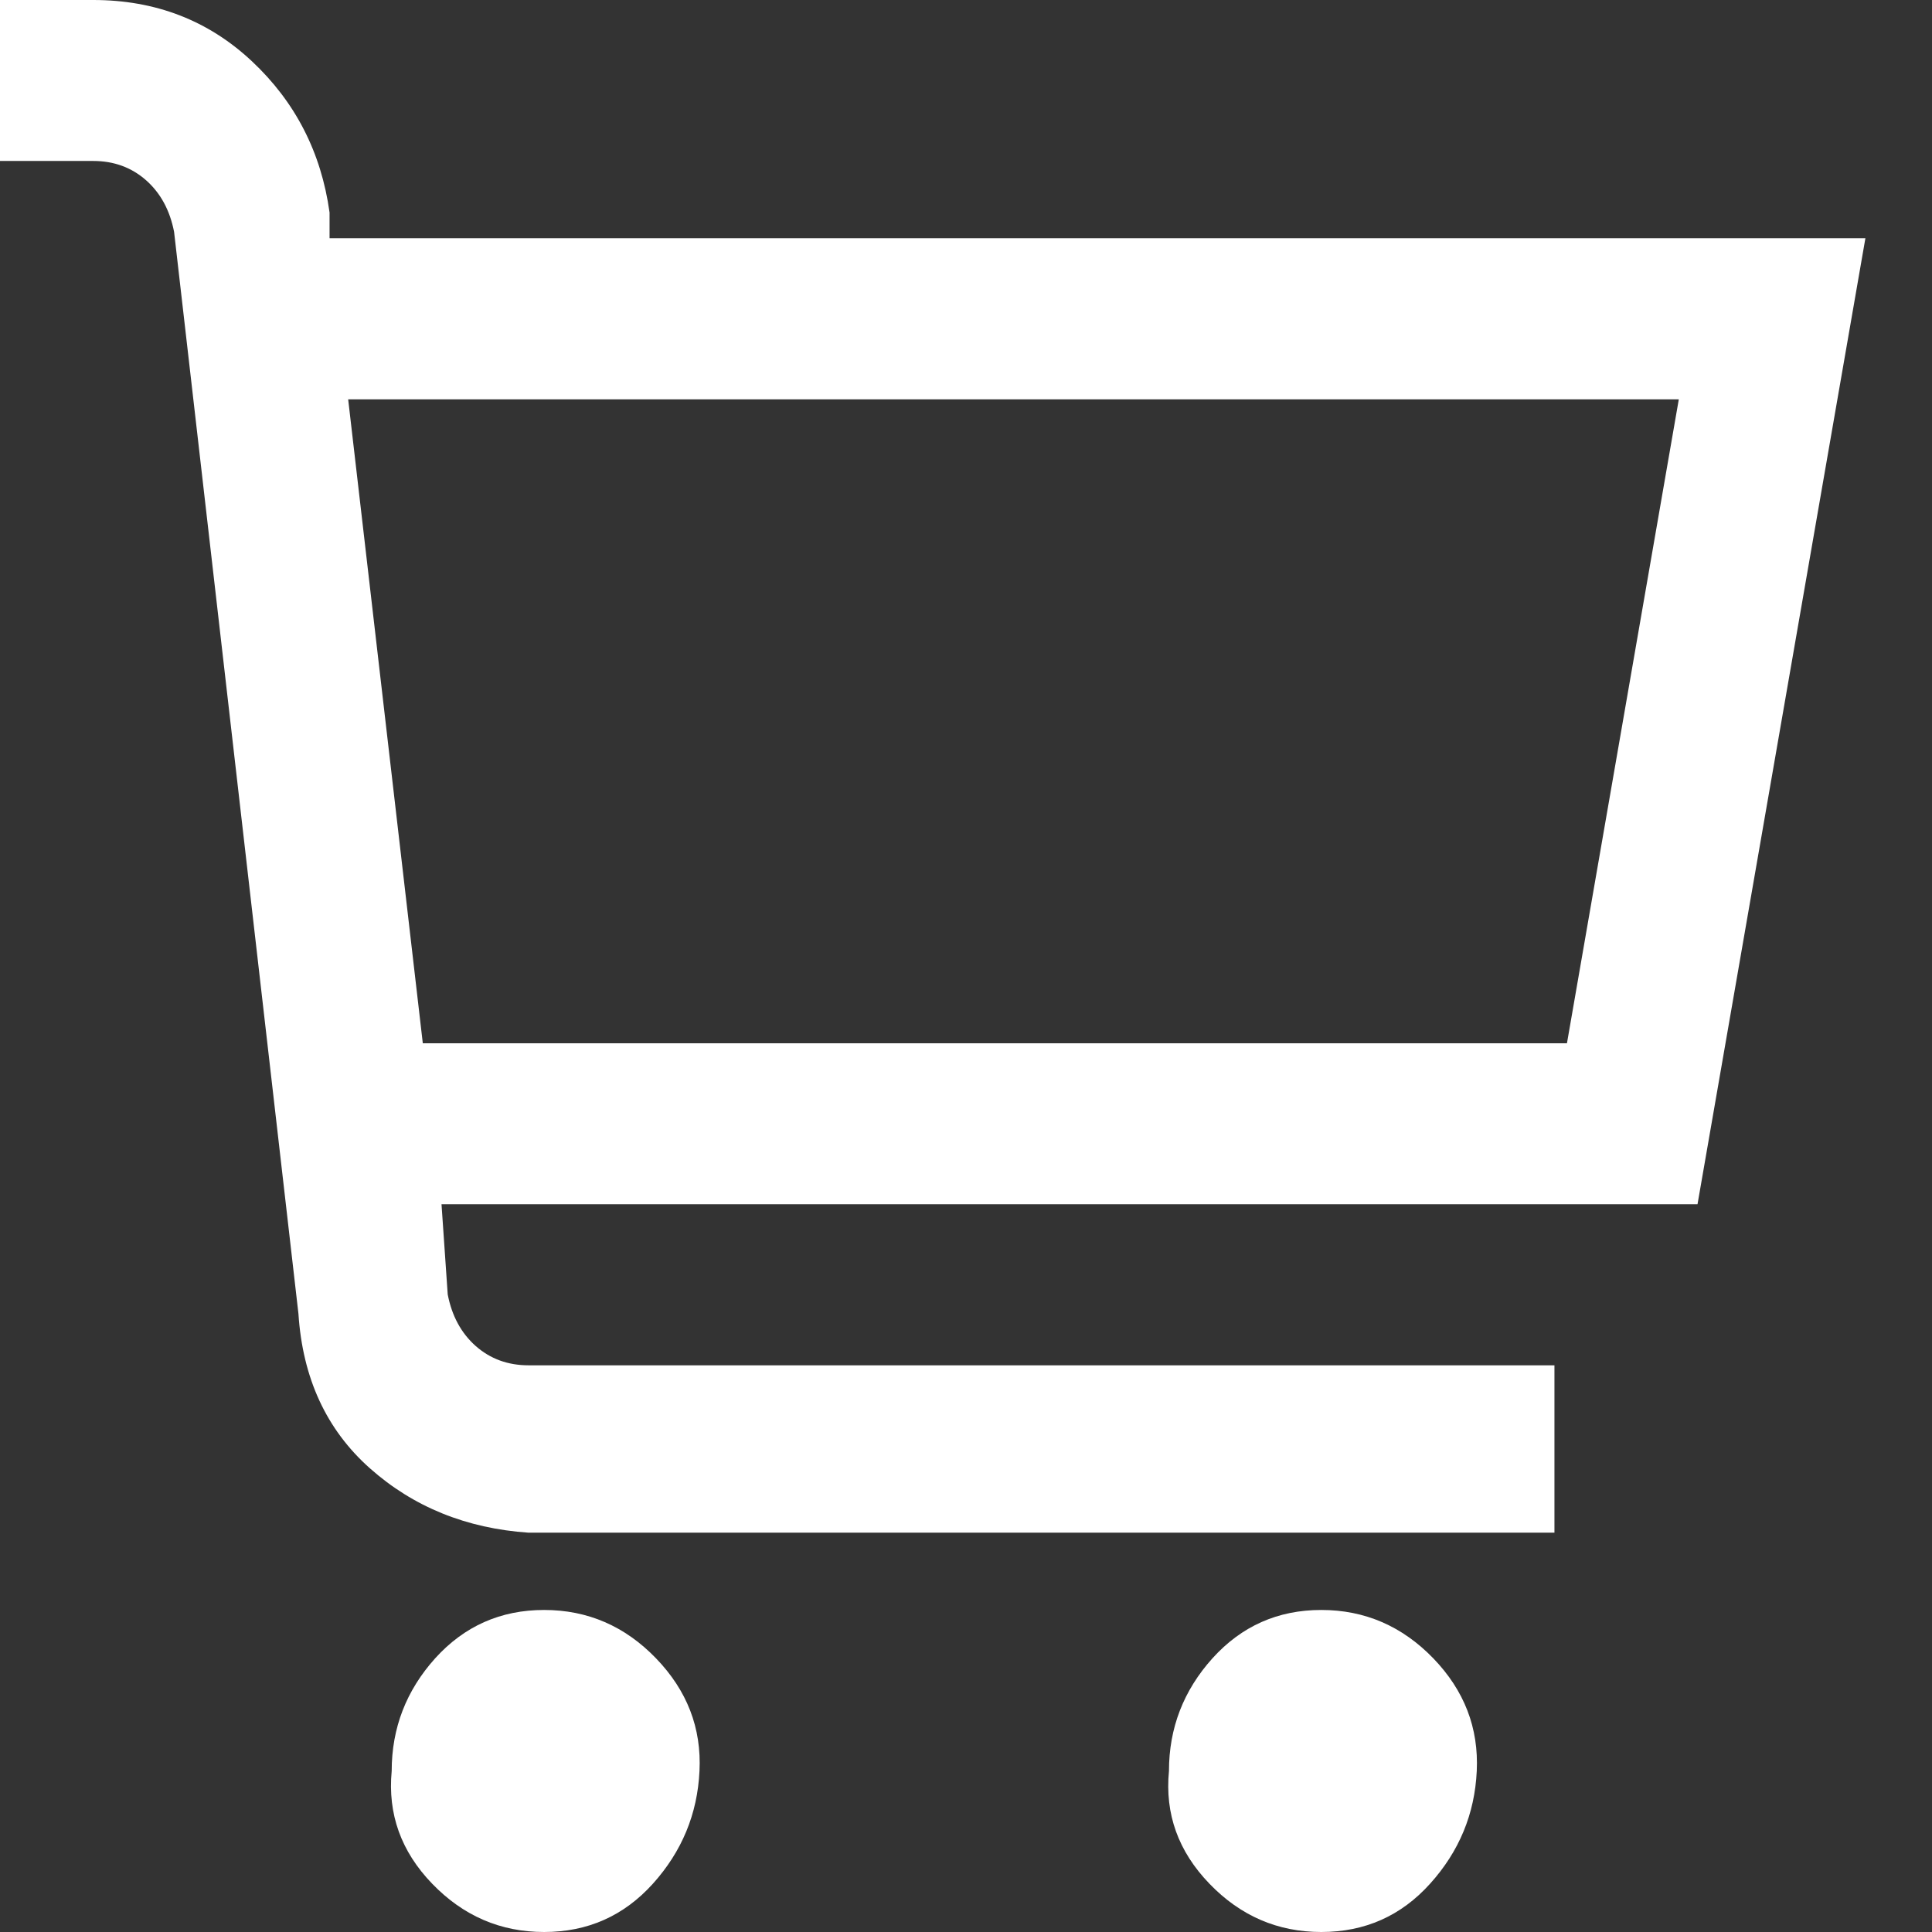 <svg width="19" height="19" viewBox="0 0 19 19" fill="none" xmlns="http://www.w3.org/2000/svg">
<rect x="0" y="0" width="19" height="19" fill="#333333" stroke="none"/>
<g clip-path="url(#clip0_2044_841)">
<path d="M18.345 2.343H3.241V2.09C3.159 1.499 2.905 1.003 2.477 0.602C2.049 0.201 1.529 2.38419e-07 0.917 2.38419e-07H0V1.583H0.917C1.121 1.583 1.294 1.647 1.437 1.773C1.58 1.9 1.671 2.069 1.712 2.28L2.935 12.92C2.976 13.553 3.21 14.06 3.638 14.44C4.066 14.82 4.586 15.031 5.198 15.073H15.287V13.427H5.198C4.994 13.427 4.821 13.363 4.678 13.237C4.535 13.11 4.444 12.941 4.403 12.73L4.342 11.843H16.694L18.345 2.343ZM15.41 10.26H4.158L3.424 3.927H16.51L15.41 10.26ZM3.852 17.417C3.812 17.839 3.944 18.208 4.25 18.525C4.556 18.842 4.923 19 5.351 19C5.779 19 6.135 18.842 6.421 18.525C6.706 18.208 6.859 17.839 6.879 17.417C6.9 16.994 6.757 16.625 6.451 16.308C6.146 15.992 5.779 15.833 5.351 15.833C4.923 15.833 4.566 15.992 4.28 16.308C3.995 16.625 3.852 16.994 3.852 17.417ZM11.496 17.417C11.455 17.839 11.588 18.208 11.894 18.525C12.199 18.842 12.566 19 12.994 19C13.422 19 13.779 18.842 14.064 18.525C14.35 18.208 14.503 17.839 14.523 17.417C14.543 16.994 14.401 16.625 14.095 16.308C13.789 15.992 13.422 15.833 12.994 15.833C12.566 15.833 12.21 15.992 11.924 16.308C11.639 16.625 11.496 16.994 11.496 17.417Z" fill="white"/>
</g>
<defs>
<clipPath id="clip0_2044_841">
<rect width="19" height="19" fill="white" transform="matrix(1 0 0 -1 0 19)"/>
</clipPath>
</defs>
</svg>
